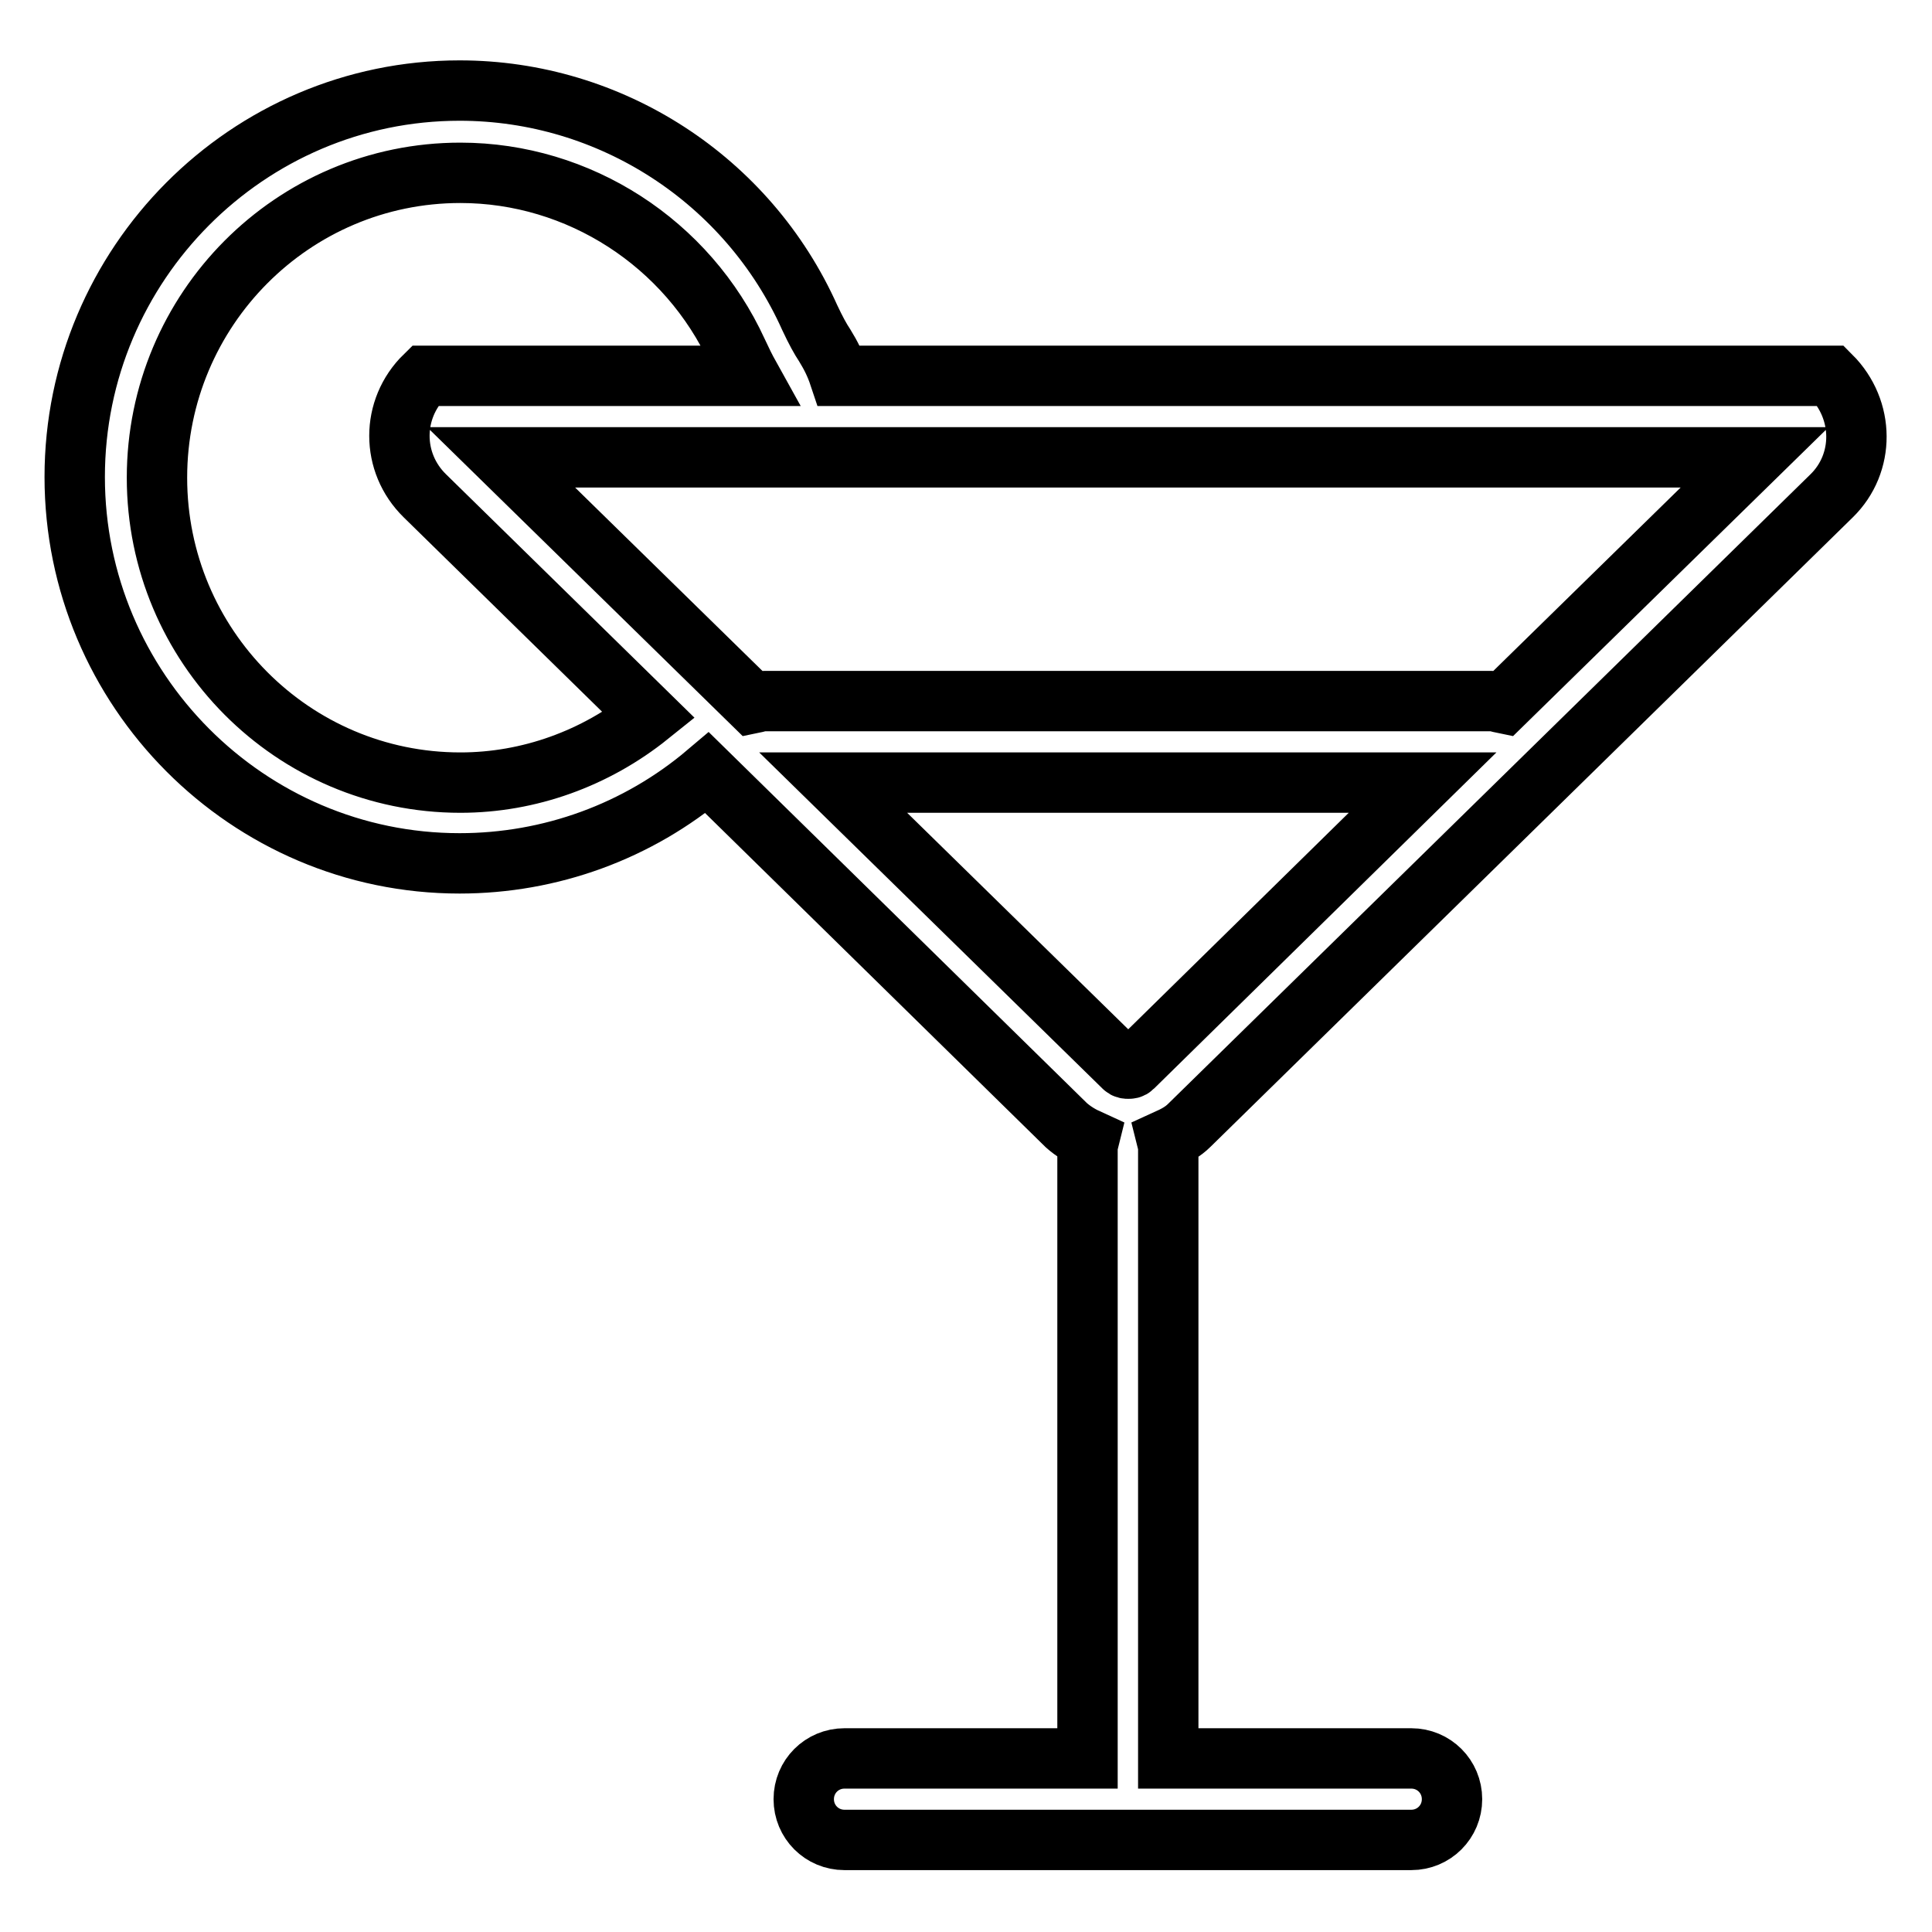 <?xml version="1.0" encoding="utf-8"?>
<!-- Svg Vector Icons : http://www.onlinewebfonts.com/icon -->
<!DOCTYPE svg PUBLIC "-//W3C//DTD SVG 1.1//EN" "http://www.w3.org/Graphics/SVG/1.1/DTD/svg11.dtd">
<svg version="1.1" xmlns="http://www.w3.org/2000/svg" xmlns:xlink="http://www.w3.org/1999/xlink" x="0px" y="0px" viewBox="0 0 256 256" enable-background="new 0 0 256 256" xml:space="preserve">
<g><g><path stroke-width="8" fill-opacity="0" stroke="#000000"  d="M242.7,65.7l-85.1,83.4c-0.9,0.9-1.9,1.4-3,1.9c0.1,0.4,0.2,0.7,0.2,1.2V233H187c3,0,5.4,2.4,5.4,5.4c0,3-2.4,5.4-5.4,5.4h-75.1c-3,0-5.4-2.4-5.4-5.4c0-3,2.4-5.4,5.4-5.4h32.2v-80.8c0-0.4,0.1-0.8,0.2-1.2c-1.1-0.5-2.1-1.1-3-1.9l-47.6-46.7c-9.2,7.8-20.8,12-32.8,12c-28.1,0-51-23-51-51.2c0-28.2,22.9-51.2,51-51.2c20,0,38.2,11.8,46.4,30.1c0.8,1.7,1.4,2.8,2,3.7c0.8,1.3,1.4,2.5,1.9,4h131.4C247.1,54.3,247.1,61.4,242.7,65.7z M148.9,141.4c0.2,0.2,0.4,0.2,0.6,0.2c0.2,0,0.4,0,0.6-0.2l38.4-37.7h-78.1L148.9,141.4z M61,22.9c-22.2,0-40.2,18.1-40.2,40.4c0,22.3,18,40.4,40.2,40.4c9.1,0,17.9-3.2,25-8.9L56.3,65.7c-4.5-4.4-4.5-11.5,0-15.9h43c-0.5-0.9-1-1.9-1.6-3.2C91.1,32.2,76.7,22.9,61,22.9z M106.5,60.6H66.4l33.3,32.6c0.5-0.1,1-0.3,1.5-0.3h96.5c0.5,0,1,0.2,1.5,0.3l33.3-32.6H106.5z"/></g></g>
</svg>
